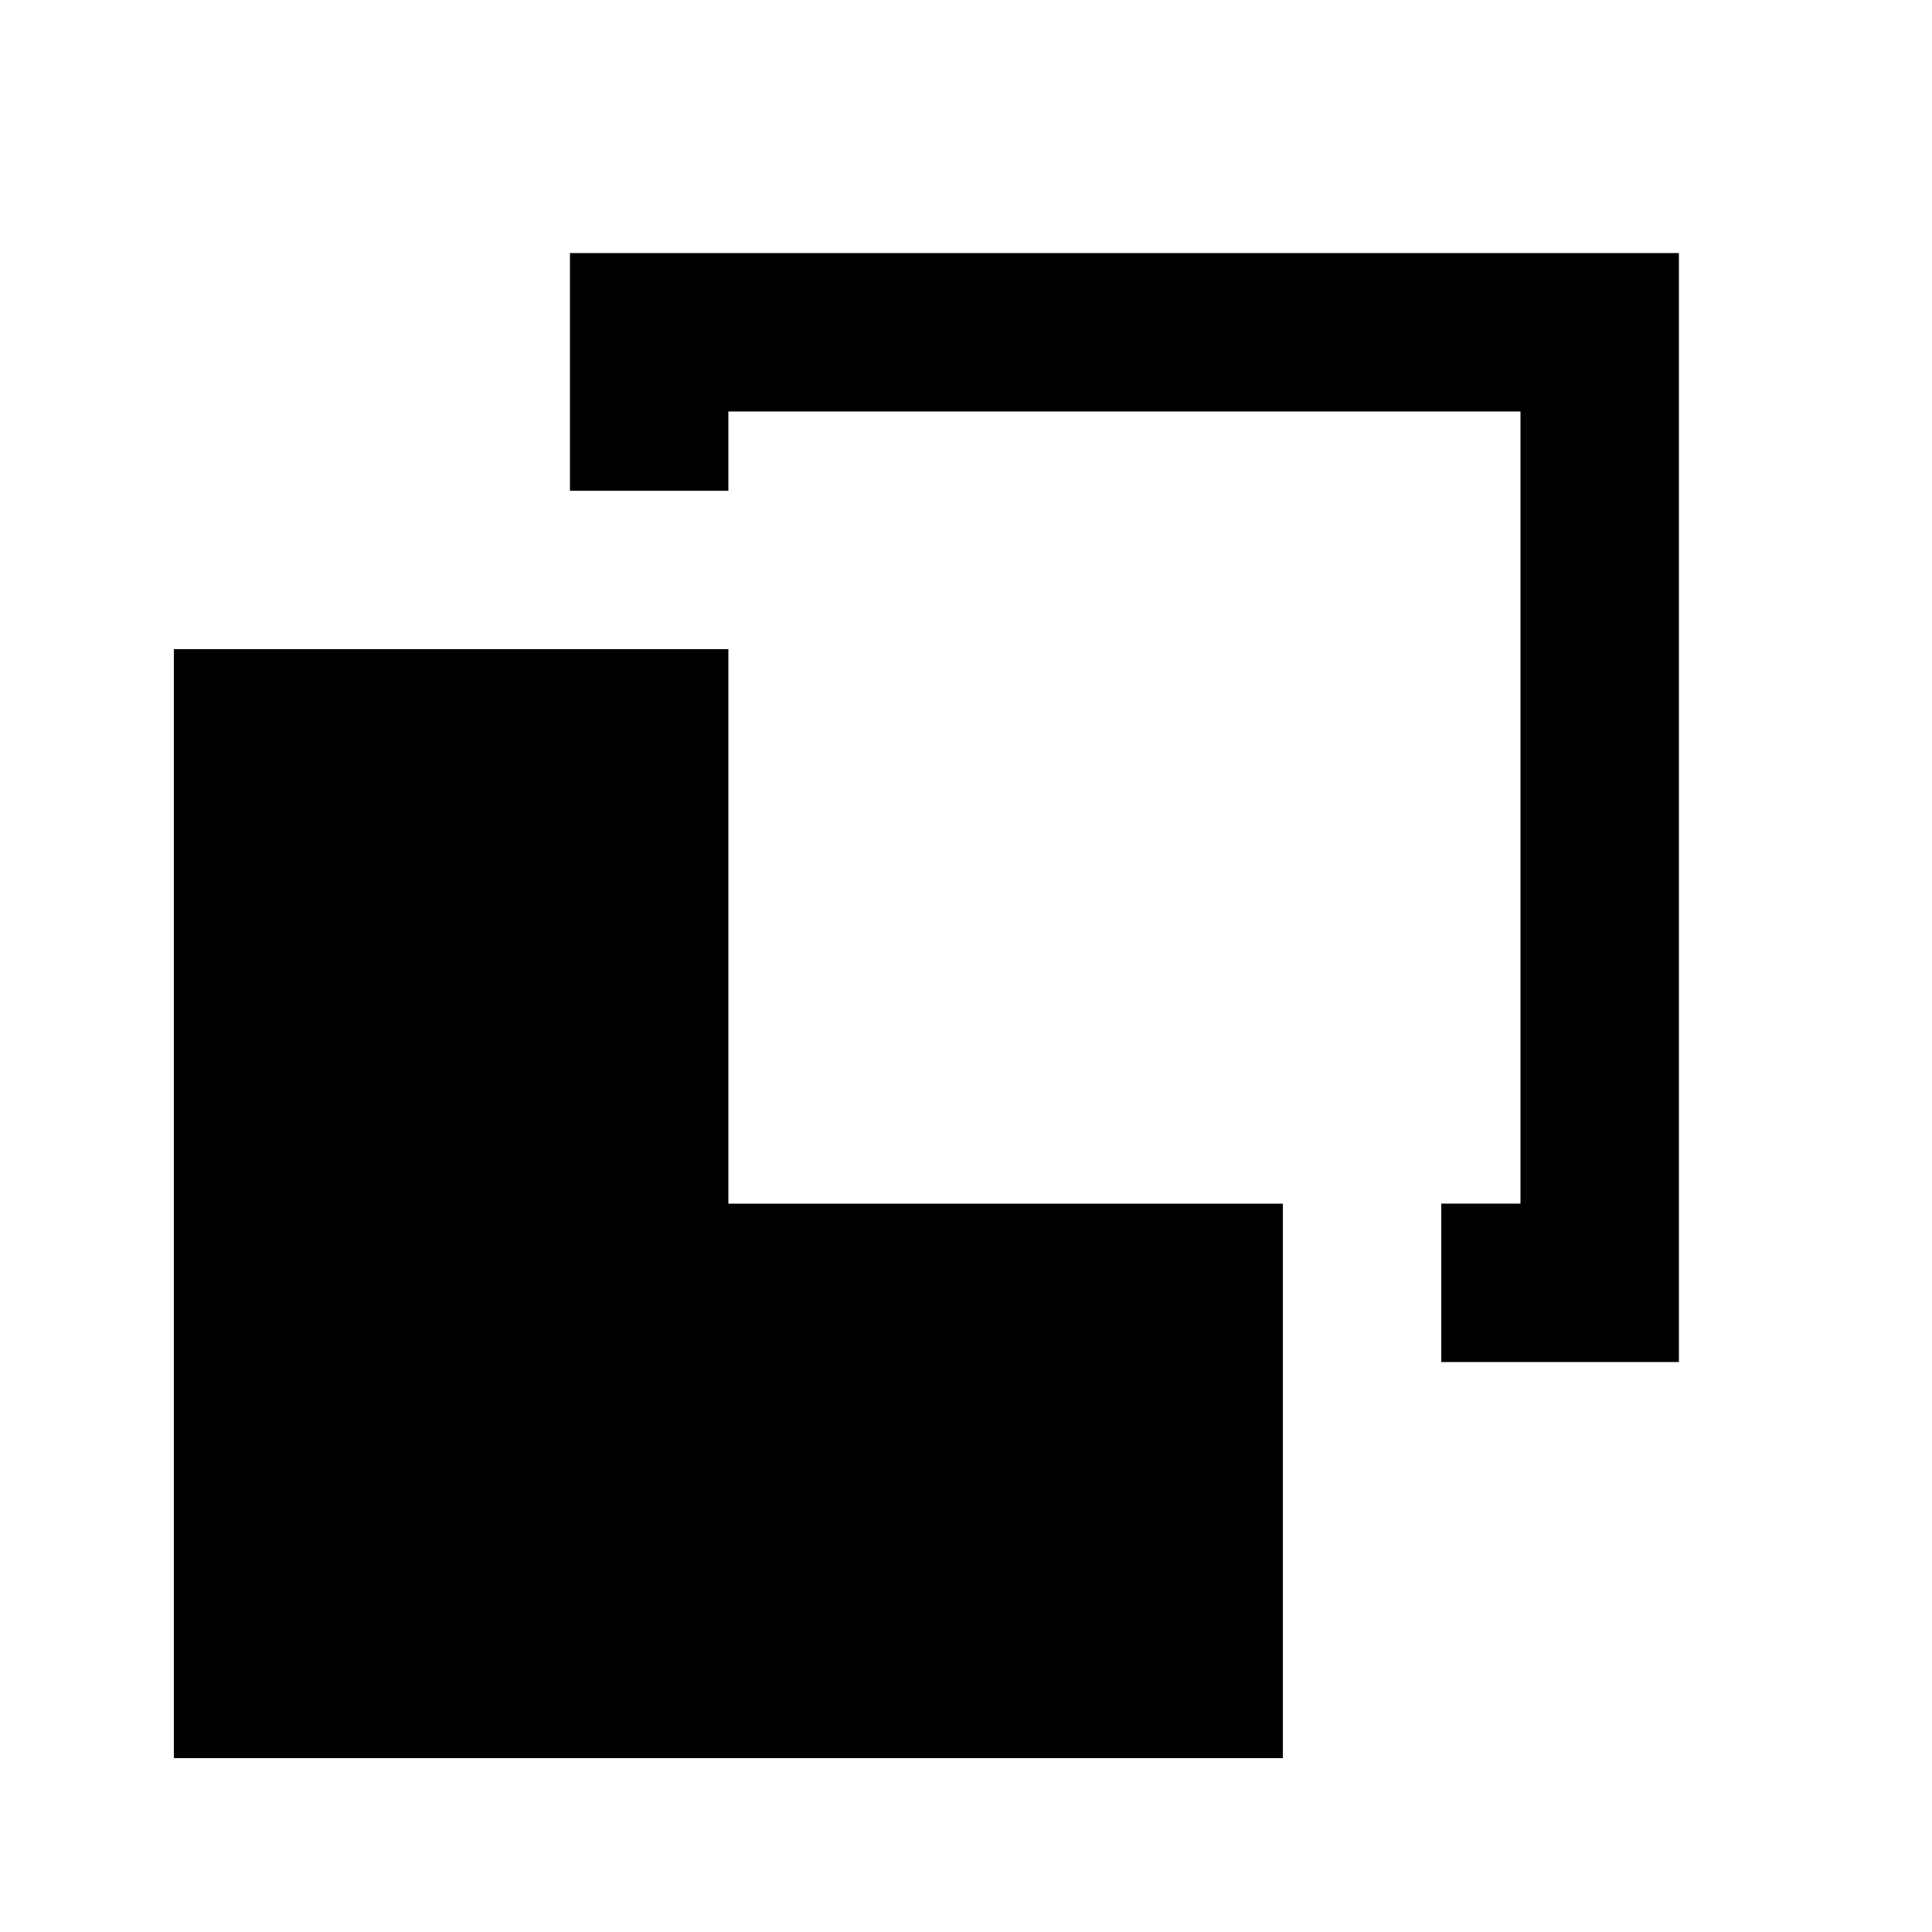 <?xml version="1.0" encoding="UTF-8"?>
<!-- Uploaded to: SVG Repo, www.svgrepo.com, Generator: SVG Repo Mixer Tools -->
<svg fill="#000000" width="800px" height="800px" version="1.1" viewBox="144 144 512 512" xmlns="http://www.w3.org/2000/svg">
 <path d="m295.04 211.07v62.977h41.984v-20.992h209.92v209.92h-20.992v41.98h62.977v-293.89zm41.984 251.91h146.94v146.94h-293.89v-293.89h146.95z" fill-rule="evenodd"/>
</svg>